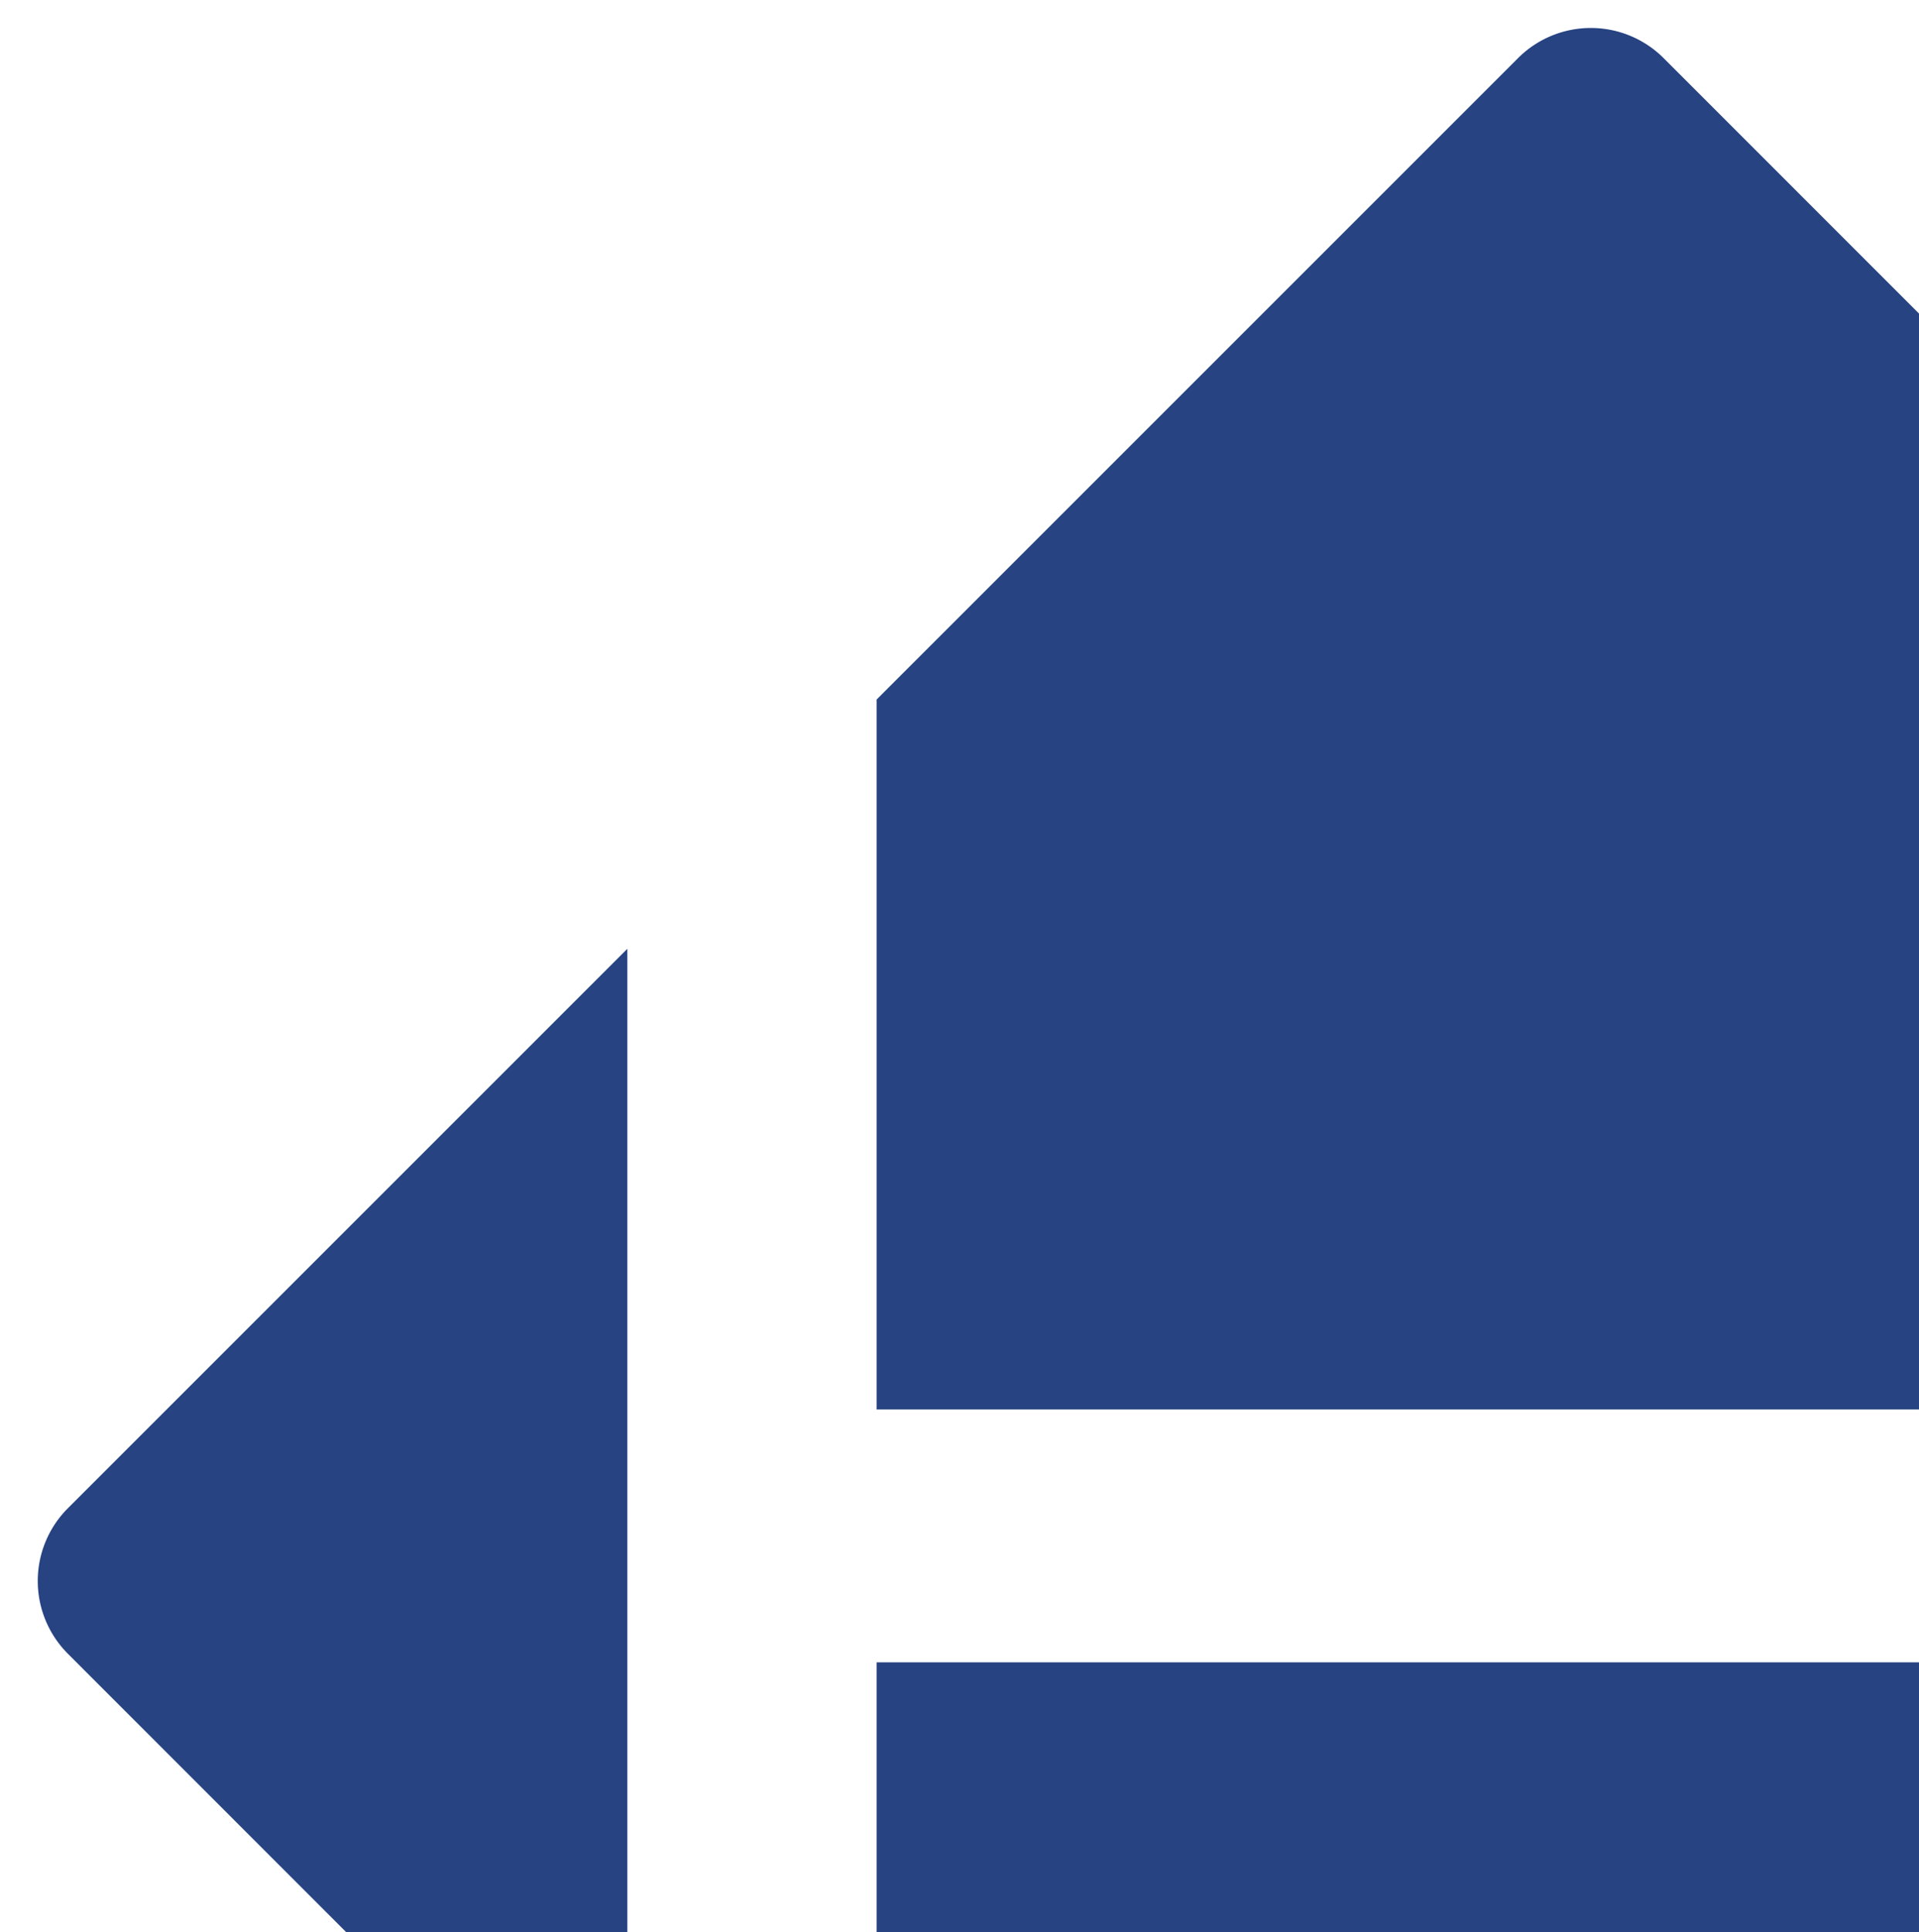<svg xmlns="http://www.w3.org/2000/svg" xmlns:xlink="http://www.w3.org/1999/xlink" width="1015.065" height="1022.078" viewBox="0 0 1015.065 1022.078">
  <defs>
    <clipPath id="clip-path">
      <rect id="Rectangle_100760" data-name="Rectangle 100760" width="1015.065" height="1022.078" transform="translate(116 57)" fill="#274381" stroke="#707070" stroke-width="1"/>
    </clipPath>
  </defs>
  <g id="about-us-element" transform="translate(-116 -57)" clip-path="url(#clip-path)">
    <g id="Group_150314" data-name="Group 150314" transform="translate(135.972 71.796)">
      <path id="Path_125233" data-name="Path 125233" d="M-77.024,832.86H678.024l1.682-374.255L339.261,118.067a54.456,54.456,0,0,0-77.055,0L-77.024,457.3Z" transform="translate(520.769 -102.096)" fill="#274381"/>
      <path id="Path_125234" data-name="Path 125234" d="M230.089,107.311-65.8,403.2a54.454,54.454,0,0,0,0,77.055L230.089,776.244Z" transform="translate(81.775 379.771)" fill="#274381"/>
      <path id="Path_125235" data-name="Path 125235" d="M228.831,403.573-67.528,107.307l.373,669.307L228.831,480.628A54.454,54.454,0,0,0,228.831,403.573Z" transform="translate(1397.029 420.46)" fill="#274381"/>
      <path id="Path_125236" data-name="Path 125236" d="M678.4,111.352H-77.024V534.736l339.23,339.136a54.454,54.454,0,0,0,77.055,0L678.4,534.736Z" transform="translate(520.769 753.161)" fill="#274381"/>
    </g>
  </g>
</svg>
